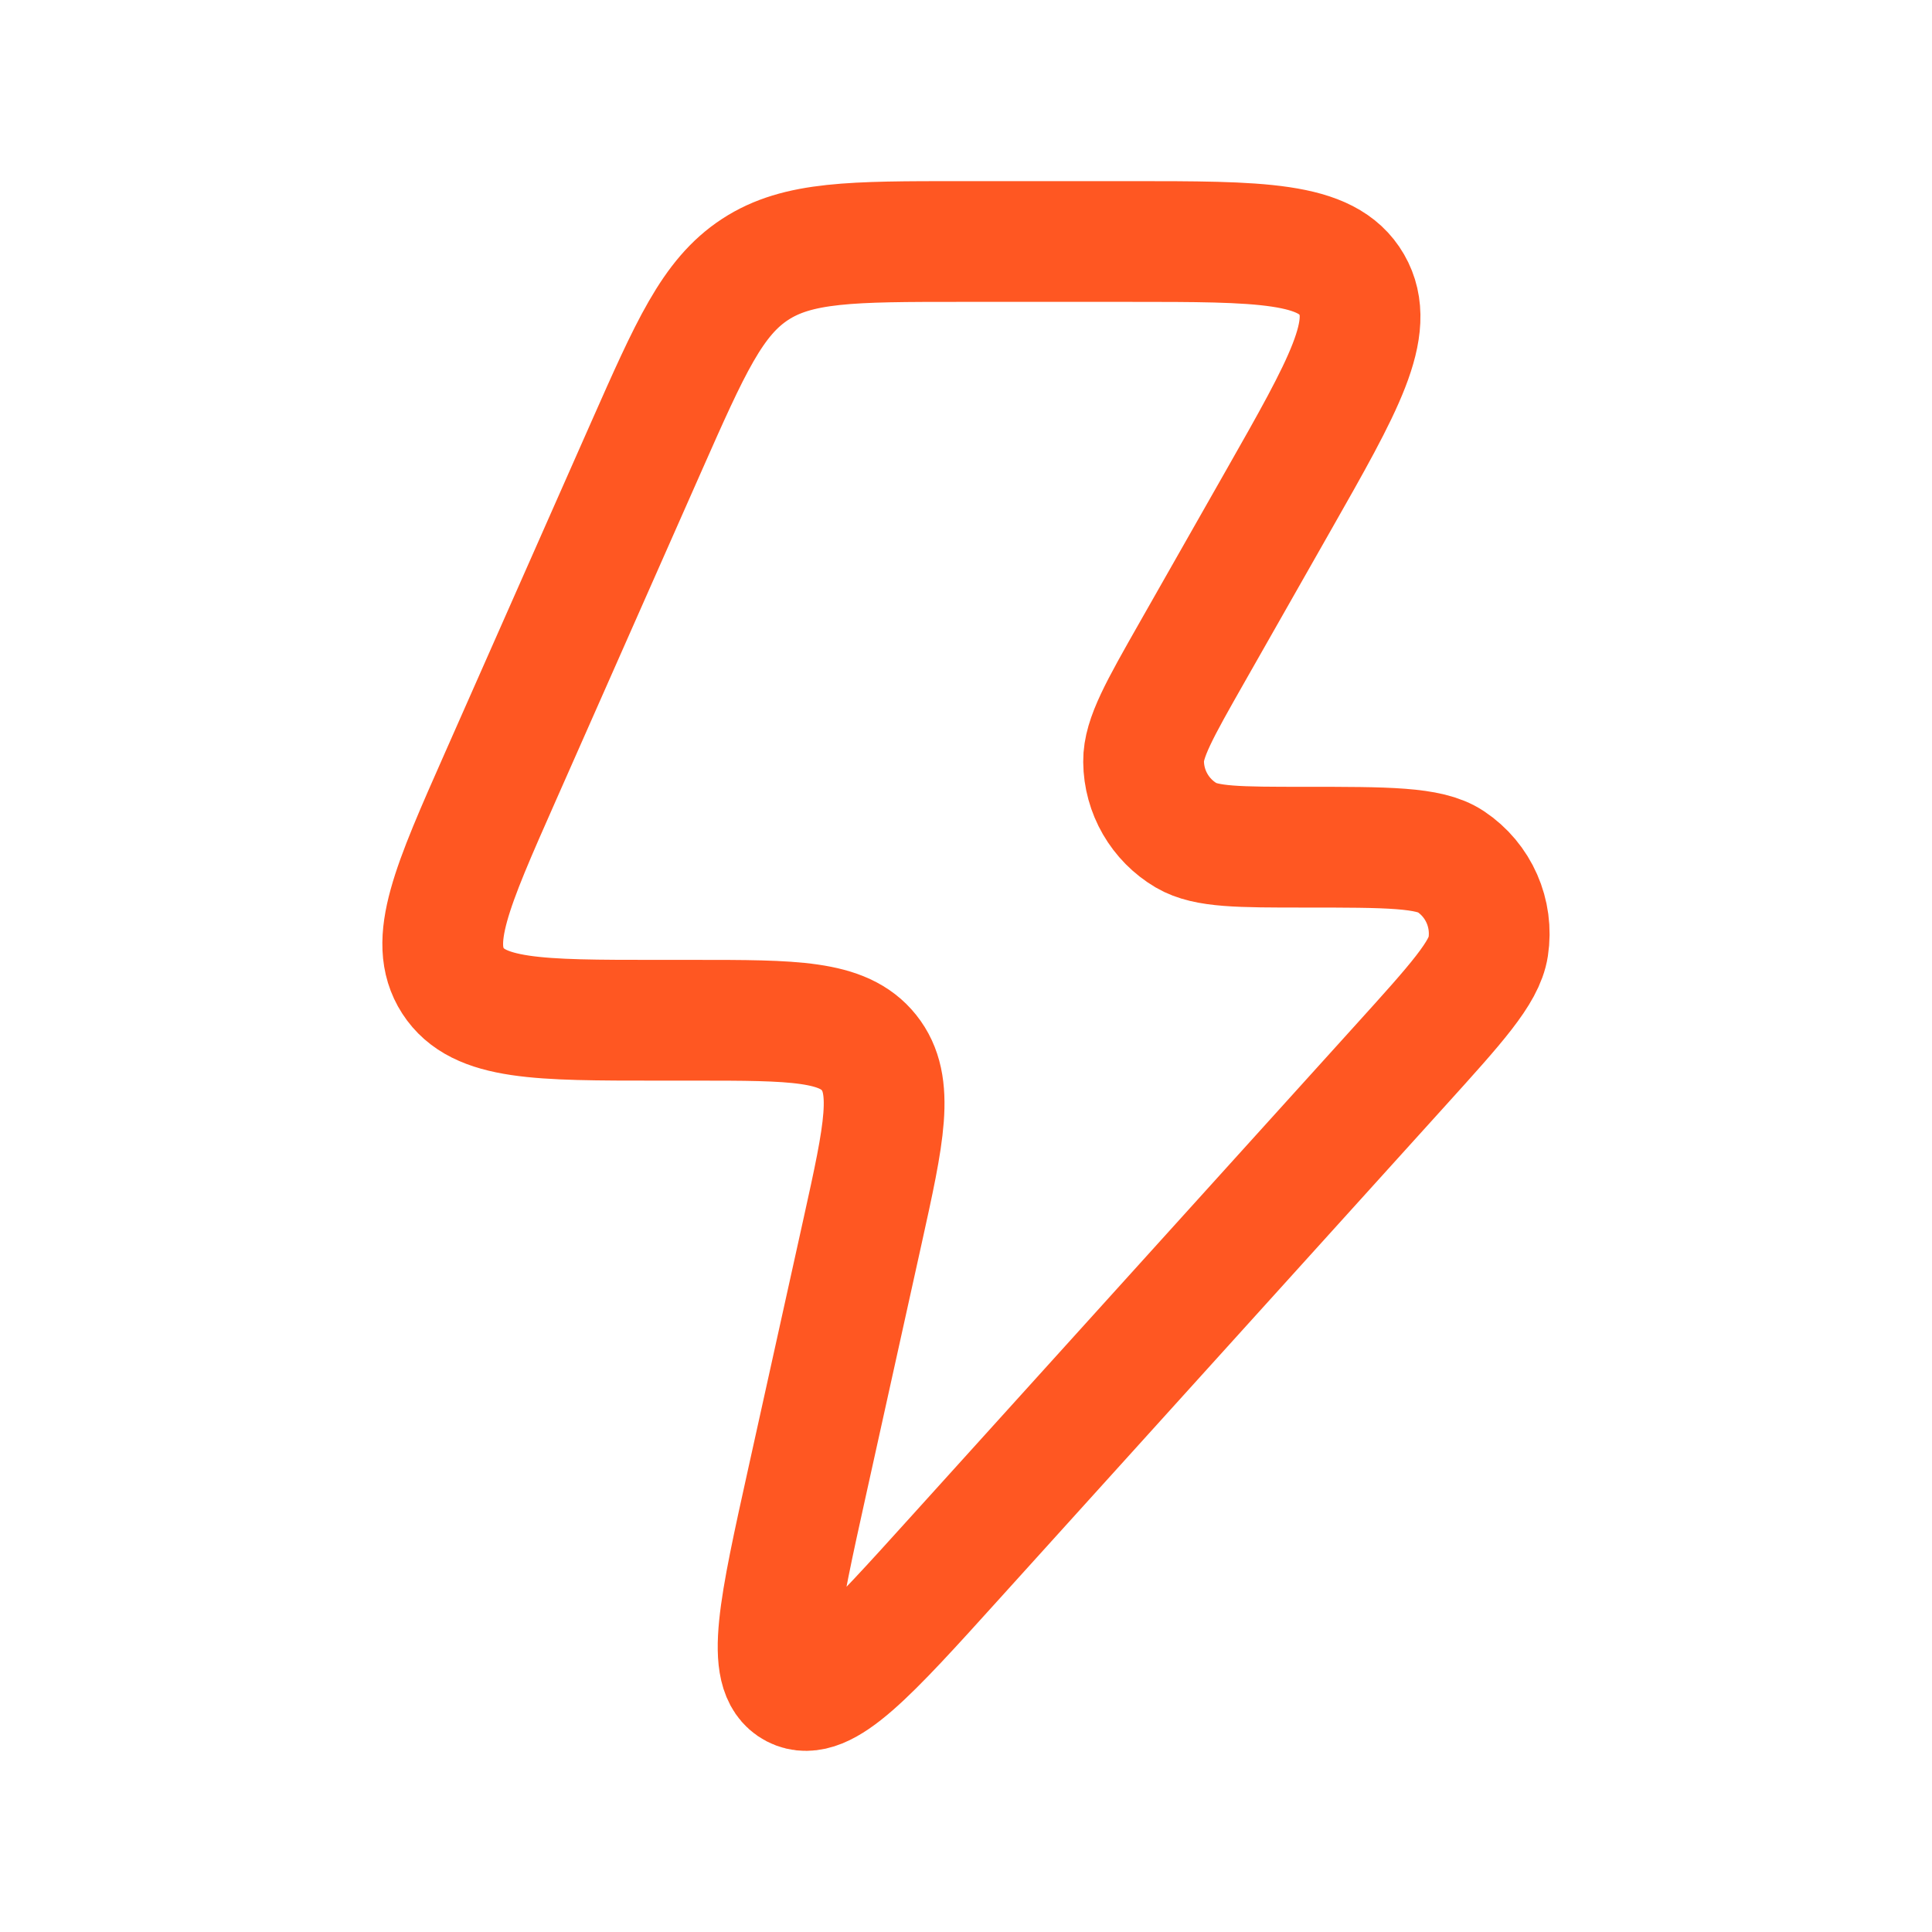 <svg width="24" height="24" viewBox="0 0 24 24" fill="none" xmlns="http://www.w3.org/2000/svg">
<path d="M8.628 12.674H8.169C6.685 12.674 5.944 12.674 5.627 12.184C5.311 11.695 5.612 11.014 6.215 9.651L8.027 5.553C8.575 4.314 8.849 3.694 9.38 3.347C9.911 3 10.586 3 11.935 3H14.024C15.663 3 16.483 3 16.792 3.535C17.101 4.071 16.694 4.786 15.881 6.216L14.809 8.102C14.405 8.813 14.203 9.168 14.206 9.46C14.209 9.838 14.411 10.186 14.735 10.377C14.985 10.524 15.393 10.524 16.207 10.524C17.237 10.524 17.752 10.524 18.02 10.702C18.369 10.934 18.551 11.348 18.487 11.763C18.438 12.083 18.092 12.466 17.399 13.232L11.864 19.352C10.777 20.555 10.233 21.156 9.868 20.965C9.503 20.775 9.678 19.982 10.029 18.396L10.716 15.29C10.983 14.082 11.116 13.478 10.795 13.076C10.474 12.674 9.859 12.674 8.628 12.674Z" stroke="#FF5722" stroke-width="1.5" stroke-linejoin="round"/>
</svg>
